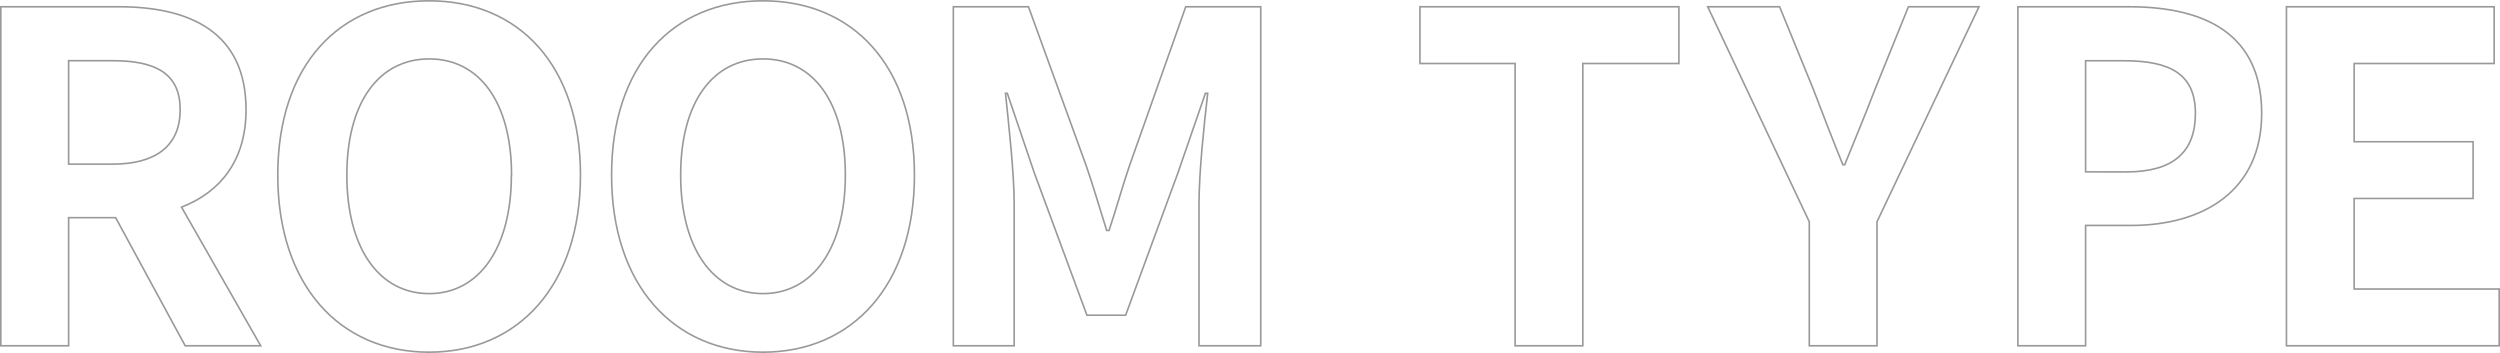 <svg xmlns="http://www.w3.org/2000/svg" viewBox="0 0 765.03 108.02"><defs><style>.cls-1{fill:none;stroke:#999999;stroke-width:0.5px;}</style></defs><g id="レイヤー_2" data-name="レイヤー 2"><g id="design"><path class="cls-1" d="M.25,2.07H36.37c21.7,0,38.92,7.7,38.92,31.5,0,15.54-7.84,25.2-19.74,29.82l24.22,42.42H56.67L35.39,66.61H21v39.2H.25ZM34.41,50.23c13.3,0,20.72-5.6,20.72-16.66s-7.42-15-20.72-15H21V50.23Z"/><path class="cls-1" d="M85,53.59C85,19.85,103.85.25,131.29.25S177.63,20,177.63,53.59s-18.9,54.18-46.34,54.18S85,87.19,85,53.59Zm71.54,0c0-22.26-9.8-35.56-25.2-35.56s-25.2,13.3-25.2,35.56,9.8,36.26,25.2,36.26S156.49,75.71,156.49,53.59Z"/><path class="cls-1" d="M187.15,53.59c0-33.74,18.9-53.34,46.34-53.34S279.83,20,279.83,53.59s-18.9,54.18-46.34,54.18S187.15,87.19,187.15,53.59Zm71.54,0c0-22.26-9.8-35.56-25.2-35.56s-25.2,13.3-25.2,35.56,9.8,36.26,25.2,36.26S258.69,75.71,258.69,53.59Z"/><path class="cls-1" d="M291.73,2.07h23l17.64,48.58c2.24,6.44,4.2,13.3,6.29,19.88h.71c2.24-6.58,4.06-13.44,6.29-19.88L362.85,2.07H385.8V105.81H366.91V62.55c0-9.8,1.54-24.22,2.66-34h-.7l-8.41,24.36-16,43.54H332.61l-16.1-43.54-8.26-24.36h-.56c1,9.8,2.66,24.22,2.66,34v43.26H291.73Z"/><path class="cls-1" d="M463.64,19.43H434.52V2.07h79.24V19.43h-29.4v86.38H463.64Z"/><path class="cls-1" d="M553.66,67.87,522.58,2.07h22l10.36,25.34c2.94,7.7,5.74,15,9,23h.56c3.22-8,6.3-15.26,9.24-23L584,2.07H605.6l-31.22,65.8v37.94H553.66Z"/><path class="cls-1" d="M617.5,2.07h34c23,0,40.6,8.12,40.6,32.62,0,23.66-17.78,34.3-40,34.3H638.22v36.82H617.5Zm33.18,50.54c14.28,0,21.14-6,21.14-17.92s-7.56-16.1-21.84-16.1H638.22v34Z"/><path class="cls-1" d="M699.68,2.07h63.56V19.43H720.4V43.37h36.4V60.73H720.4V88.45h44.38v17.36h-65.1Z"/></g></g></svg>